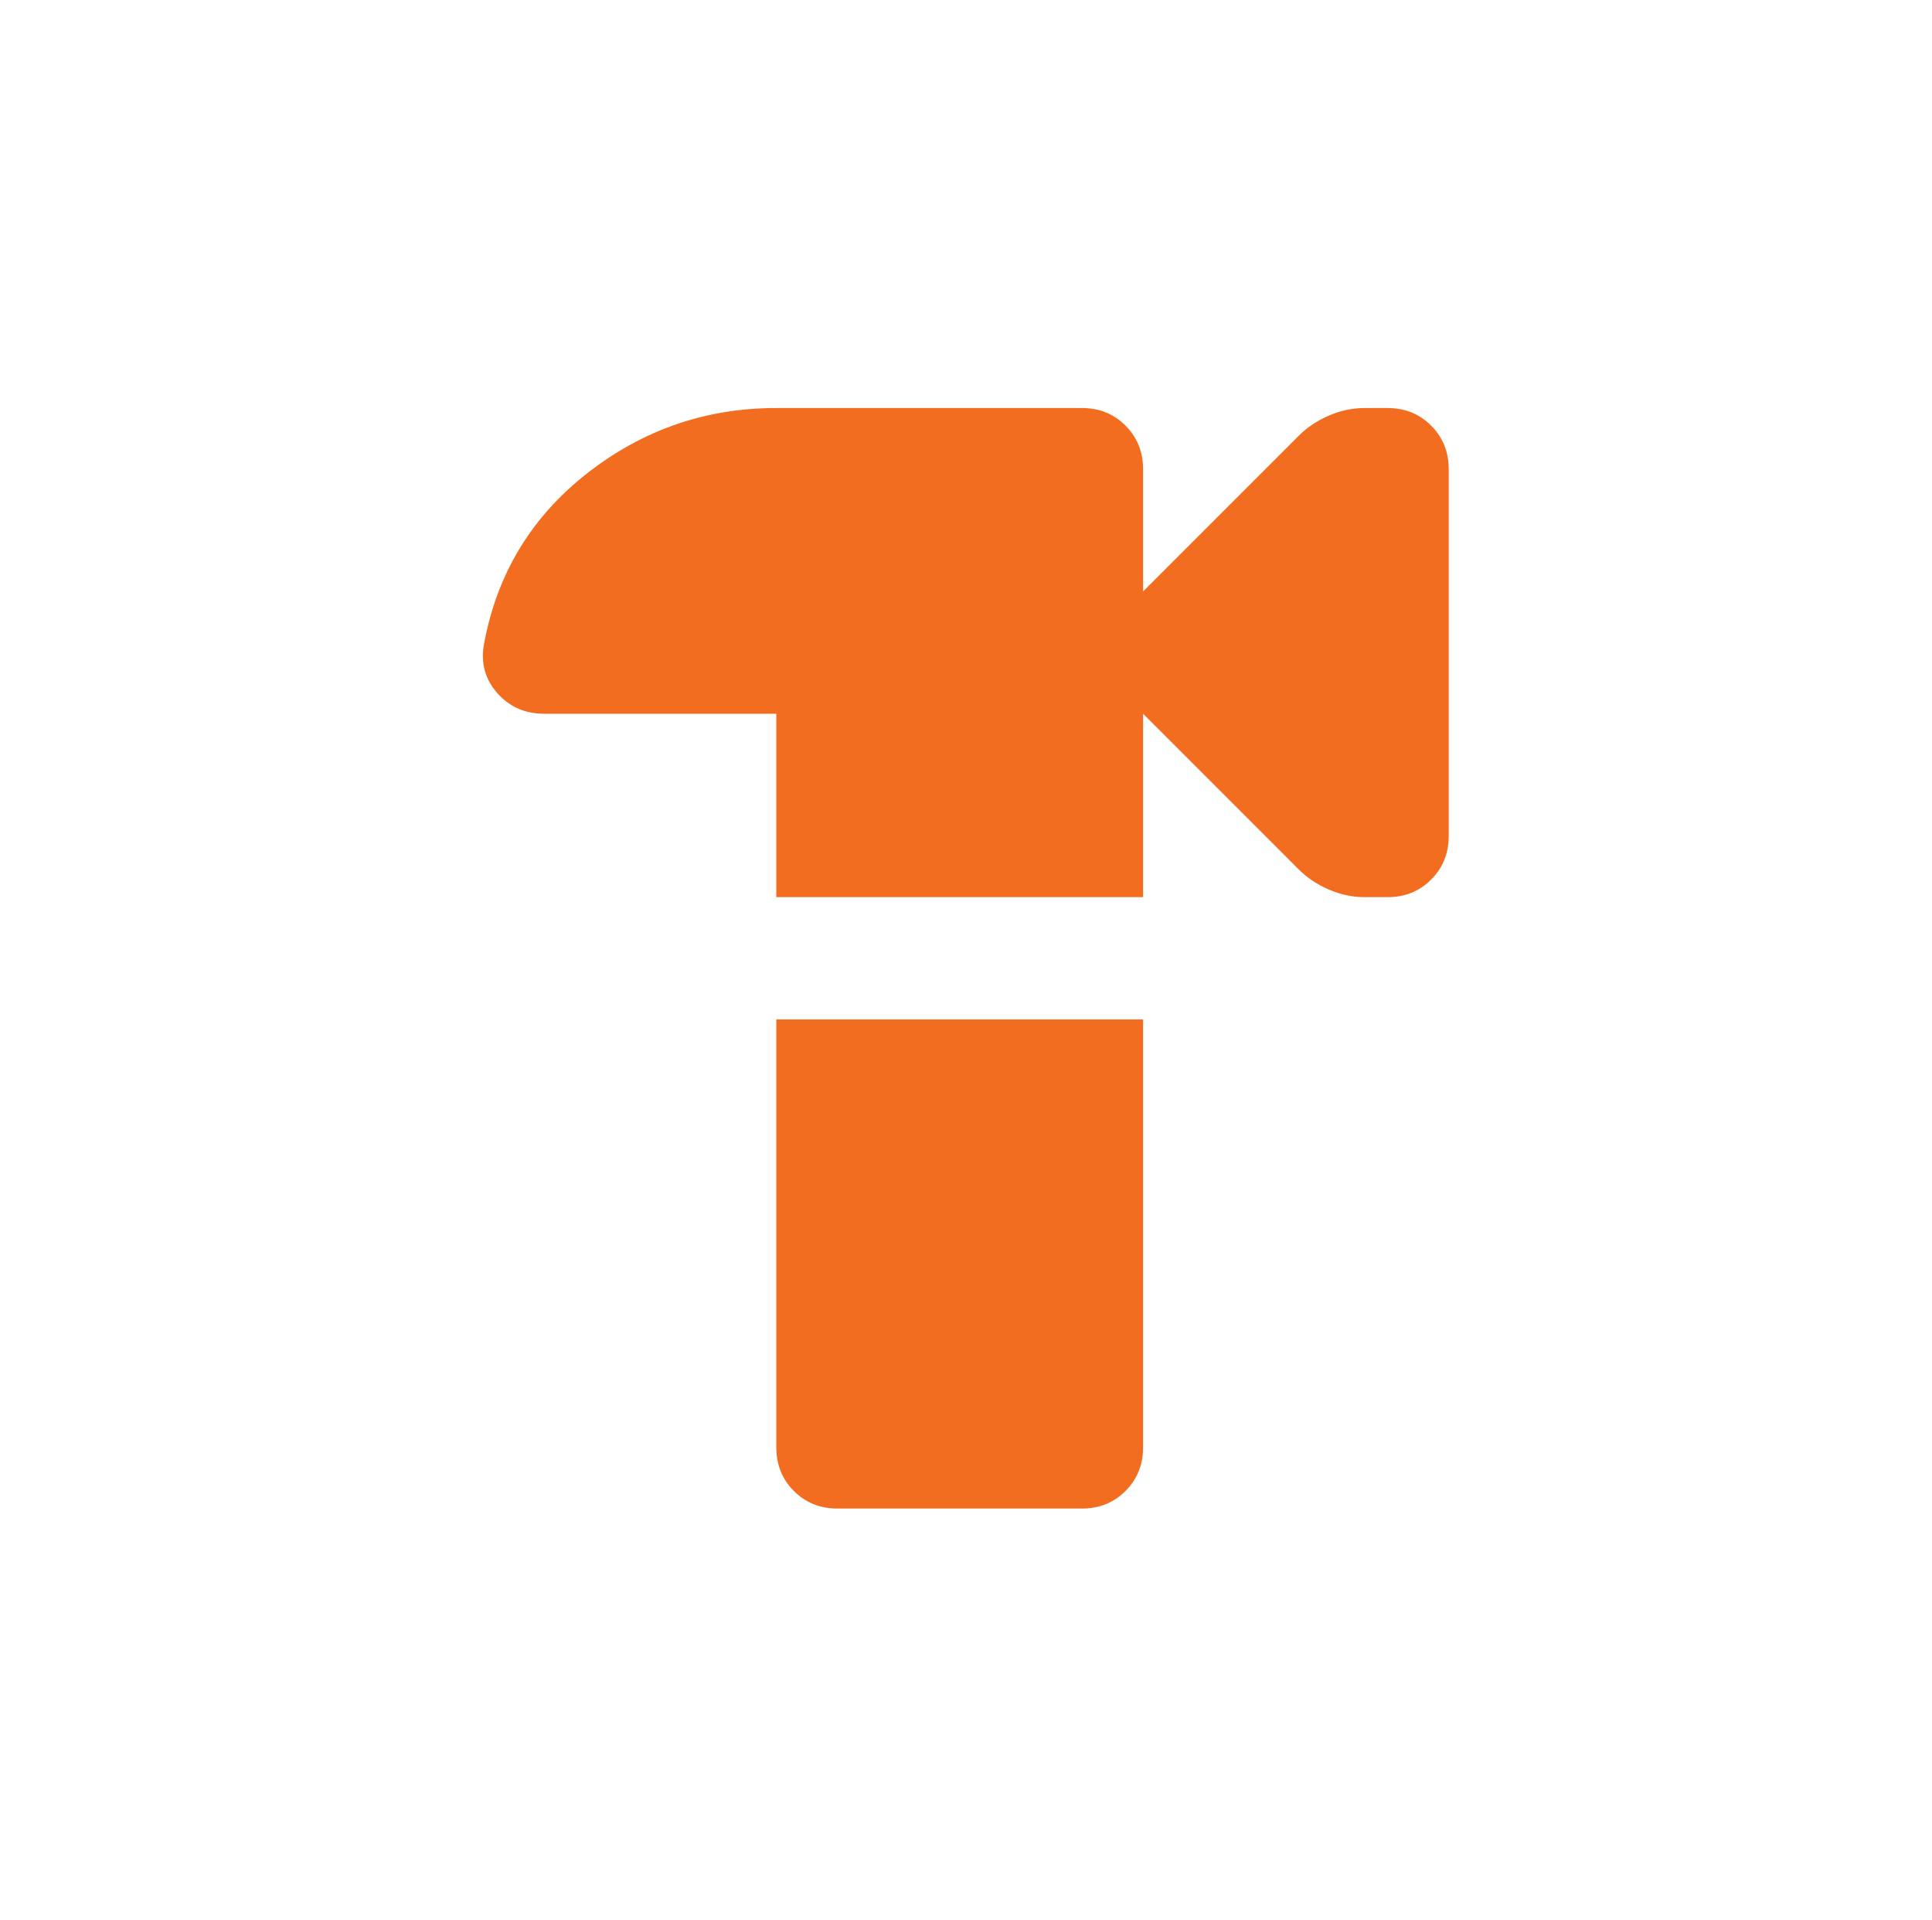 <svg width="161" height="160" viewBox="0 0 161 160" fill="none" xmlns="http://www.w3.org/2000/svg">
<path d="M69.785 125.689C68.342 125.689 67.132 125.2 66.156 124.224C65.18 123.248 64.692 122.038 64.692 120.595V84.936H95.256V120.595C95.256 122.038 94.767 123.248 93.791 124.224C92.815 125.2 91.605 125.689 90.162 125.689H69.785ZM64.692 74.749V59.466H45.334C43.721 59.466 42.405 58.872 41.386 57.684C40.368 56.495 40.028 55.094 40.368 53.481C41.471 47.708 44.337 43.017 48.964 39.409C53.591 35.8 58.833 33.996 64.692 33.996H90.162C91.605 33.996 92.815 34.484 93.791 35.461C94.767 36.437 95.256 37.647 95.256 39.09V49.278L108.245 36.289C108.925 35.609 109.752 35.058 110.729 34.633C111.705 34.209 112.703 33.996 113.721 33.996H115.632C117.075 33.996 118.285 34.484 119.261 35.461C120.238 36.437 120.726 37.647 120.726 39.09V69.654C120.726 71.098 120.238 72.308 119.261 73.284C118.285 74.26 117.075 74.749 115.632 74.749H113.721C112.703 74.749 111.705 74.536 110.729 74.112C109.752 73.687 108.925 73.135 108.245 72.456L95.256 59.466V74.749H64.692Z" fill="#F36D21"/>
</svg>

